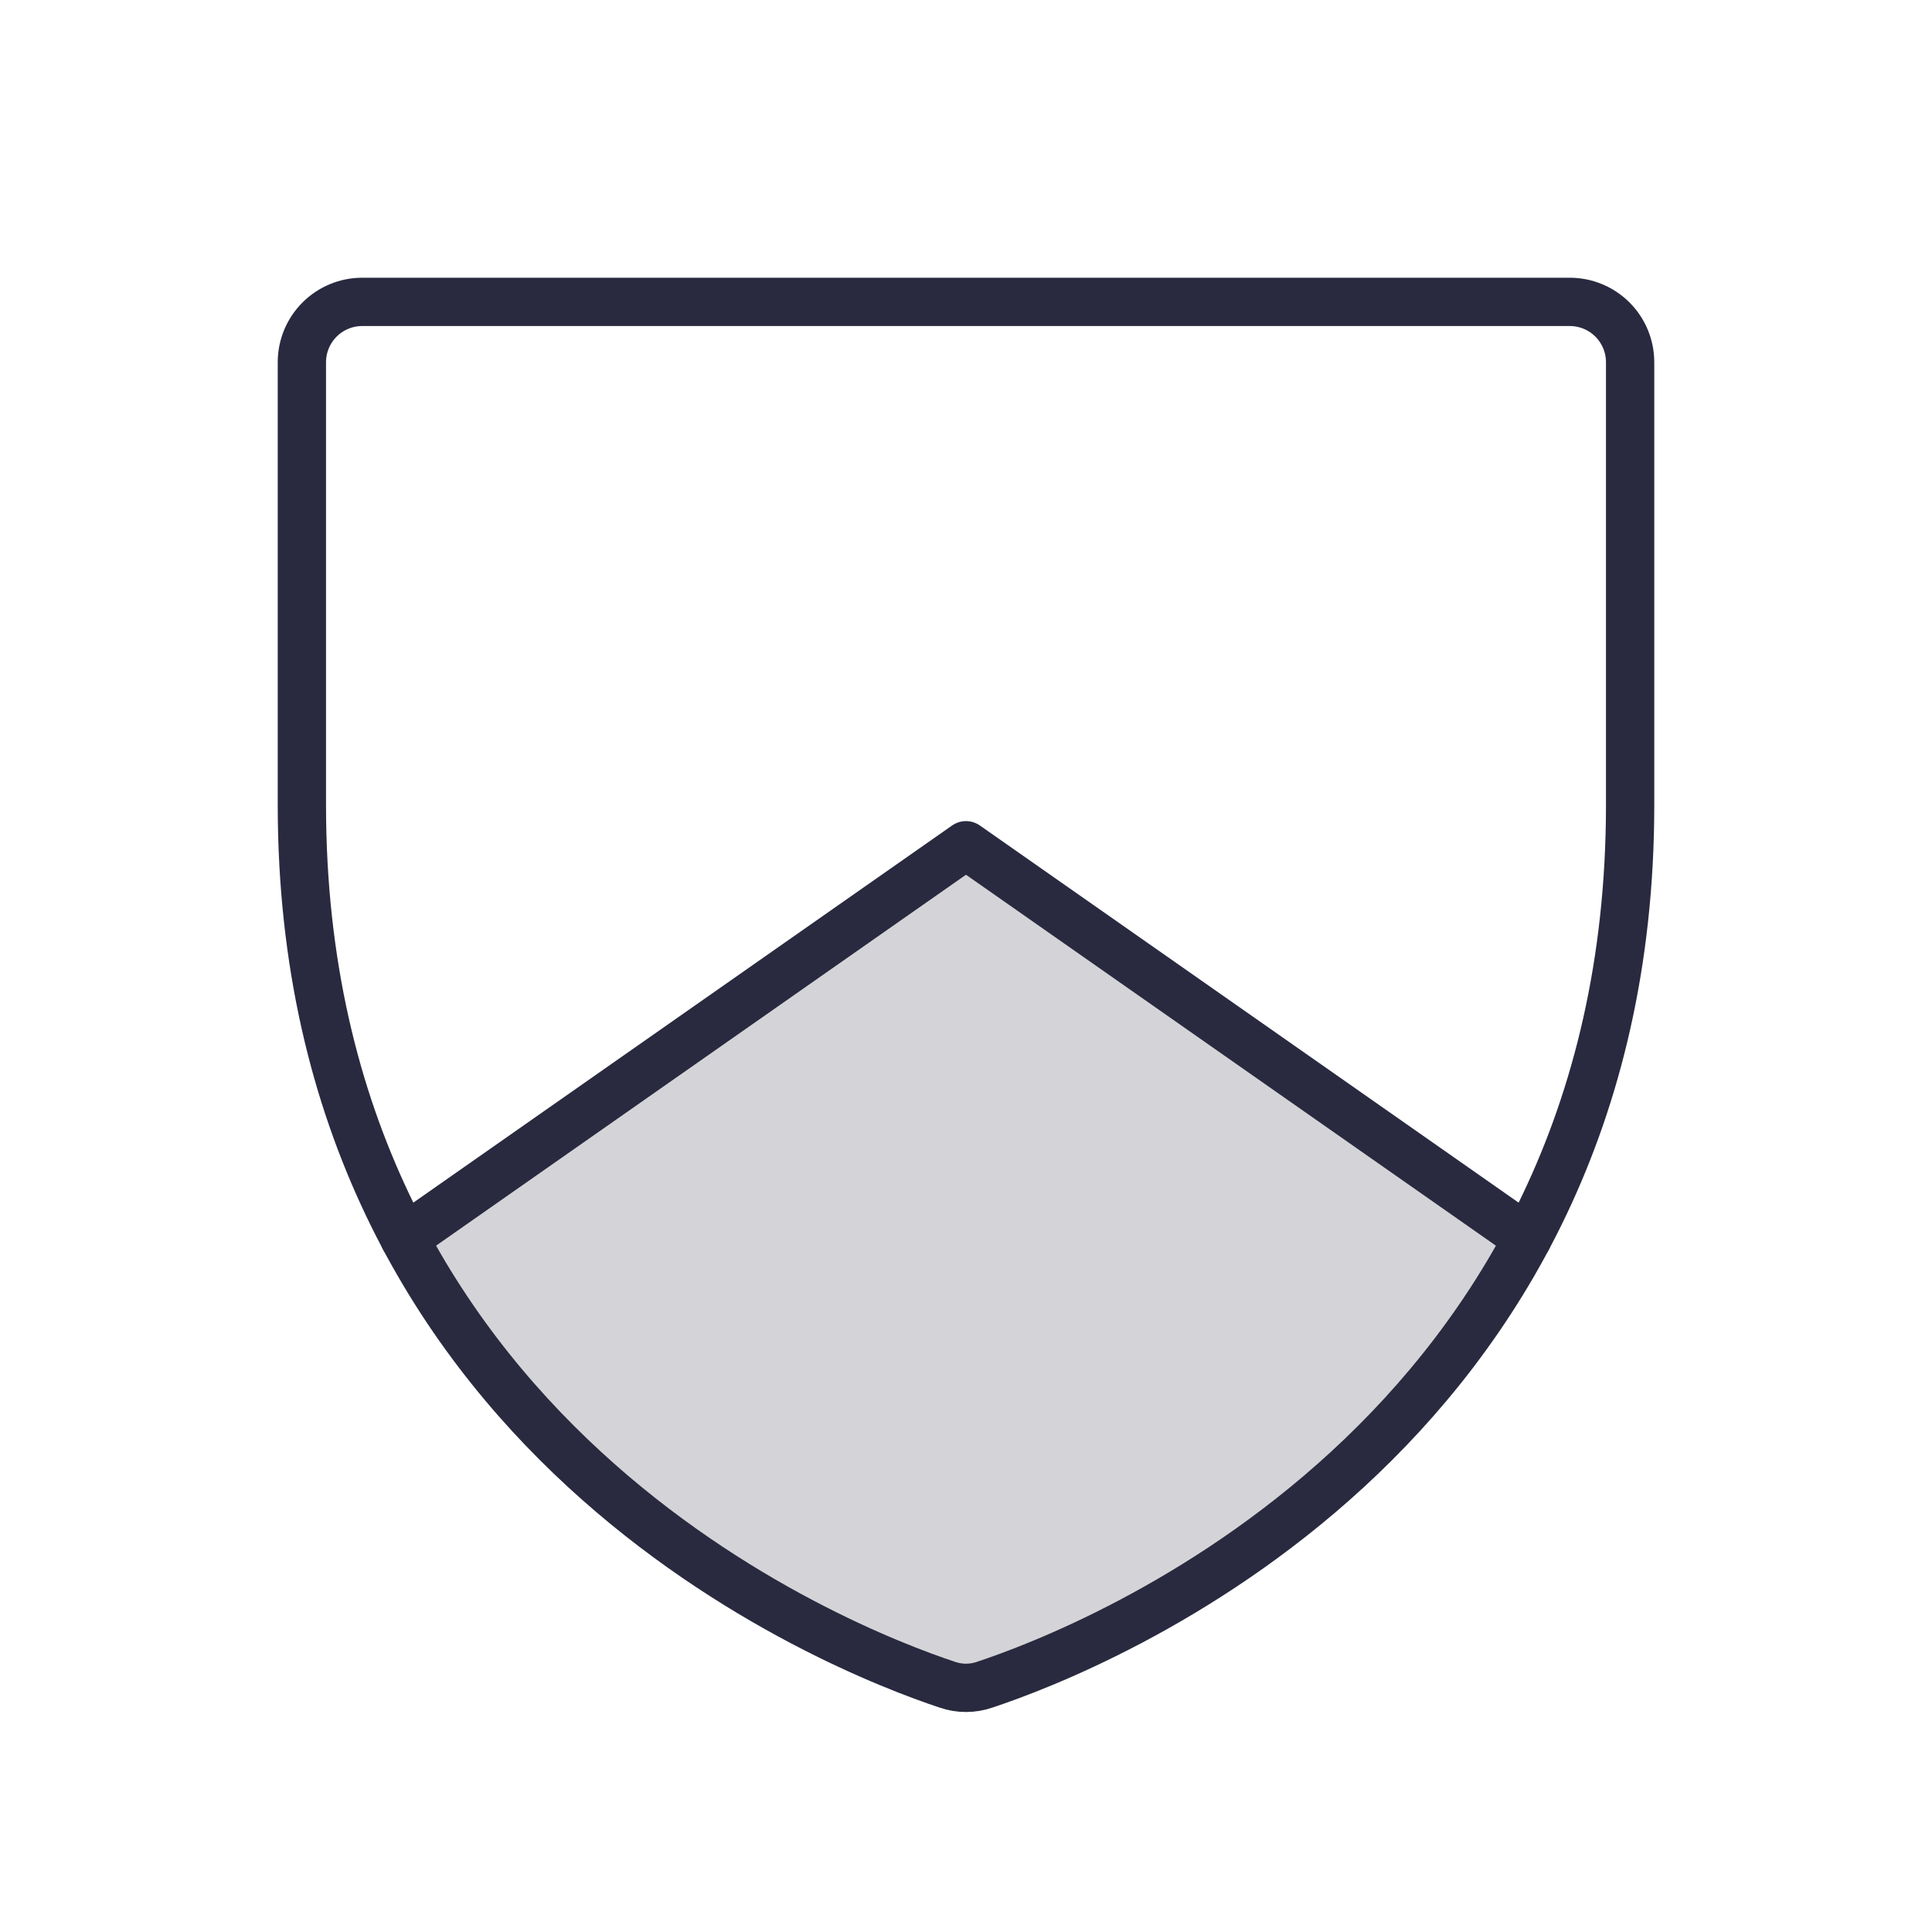 <svg width="80" height="80" viewBox="0 0 80 80" fill="none" xmlns="http://www.w3.org/2000/svg">
<path opacity="0.2" d="M63.252 51.276C56.559 63.839 43.989 68.694 40.768 69.762C40.27 69.933 39.73 69.933 39.232 69.762C36.011 68.694 23.441 63.839 16.748 51.276L16.749 51.276L40 35L63.251 51.276L63.252 51.276Z" fill="#292A3F"/>
<path d="M12.5 33.333V15C12.5 14.337 12.763 13.701 13.232 13.232C13.701 12.763 14.337 12.5 15 12.5H65C65.663 12.5 66.299 12.763 66.768 13.232C67.237 13.701 67.5 14.337 67.5 15V33.333C67.5 59.588 45.217 68.287 40.768 69.762C40.27 69.933 39.73 69.933 39.232 69.762C34.783 68.287 12.5 59.588 12.5 33.333Z" stroke="#292A3F" stroke-width="2" stroke-linecap="round" stroke-linejoin="round"/>
<path d="M63.25 51.276L39.999 35L16.748 51.276" stroke="#292A3F" stroke-width="2" stroke-linecap="round" stroke-linejoin="round"/>
</svg>
